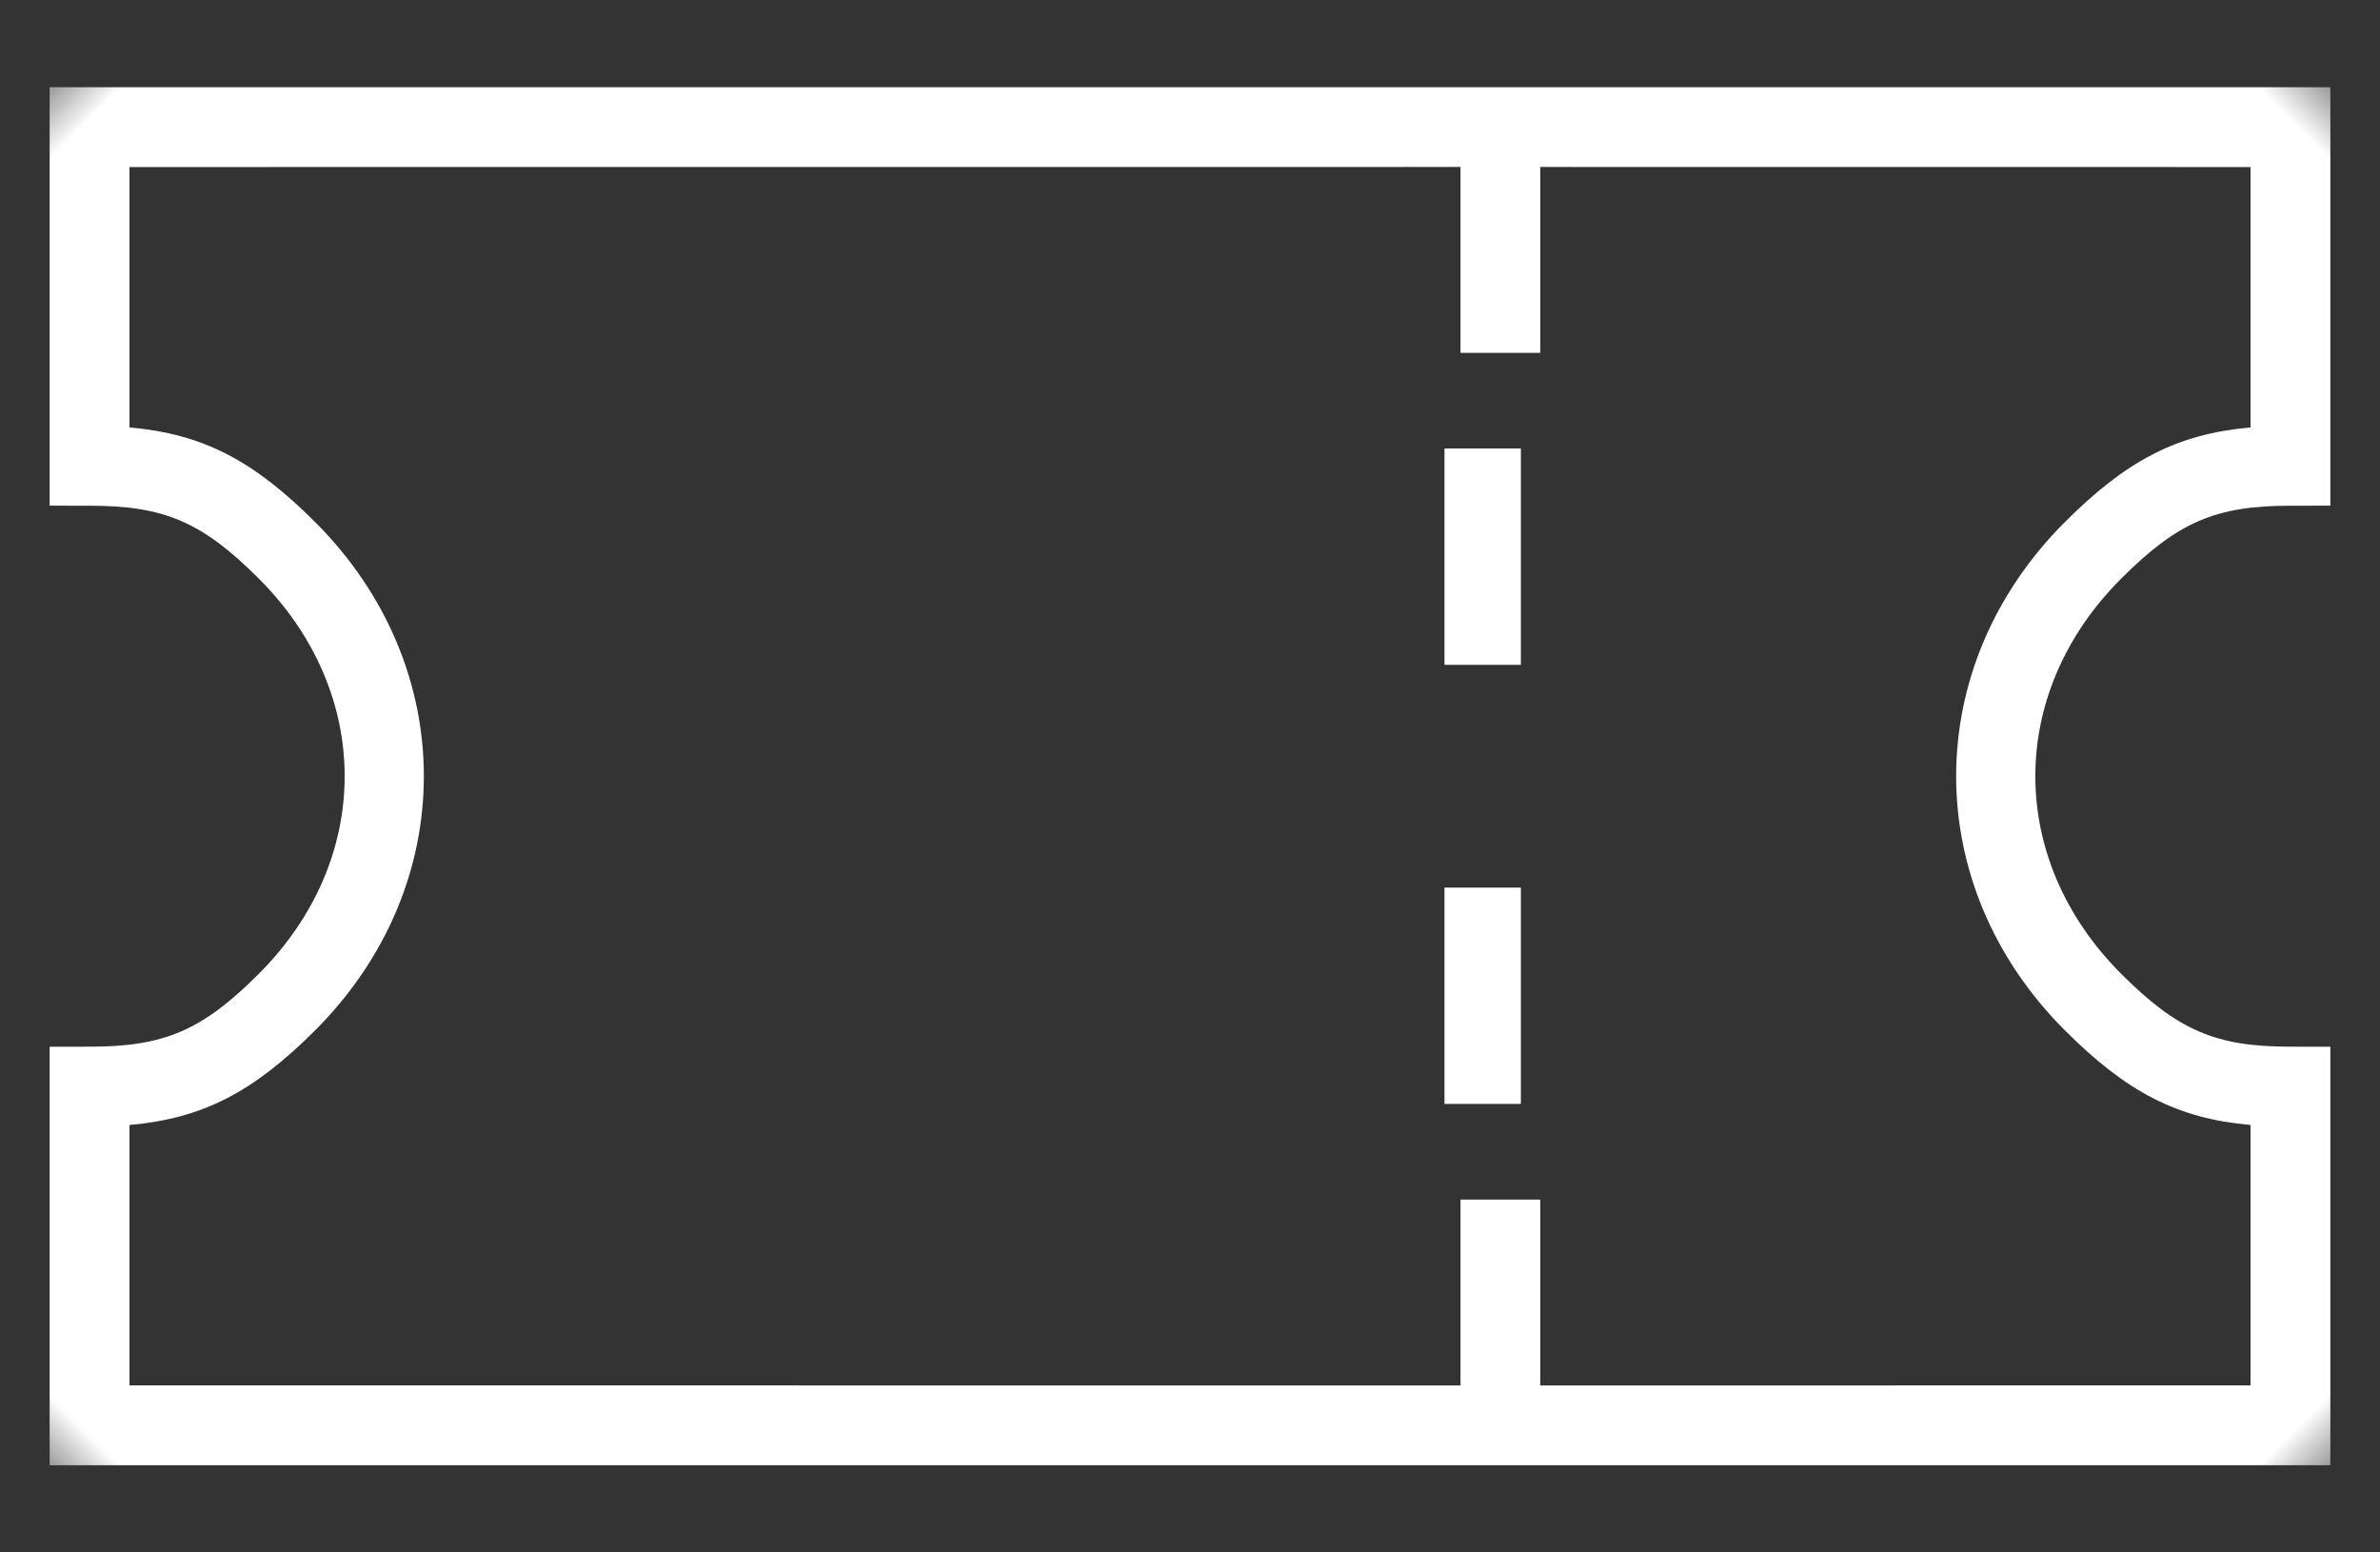 <?xml version="1.0" encoding="UTF-8"?>
<svg width="23px" height="15px" viewBox="0 0 23 15" version="1.1" xmlns="http://www.w3.org/2000/svg" xmlns:xlink="http://www.w3.org/1999/xlink">
    <rect x="0" y="0" width="23" height="15" fill="#333333" stroke="none"/>
    <!-- Generator: Sketch 49.3 (51167) - http://www.bohemiancoding.com/sketch -->
    <title>Page 1</title>
    <desc>Created with Sketch.</desc>
    <defs>
        <polygon id="path-1" points="0 0 25 0 25 25 0 25"></polygon>
    </defs>
    <g id="Page-1" stroke="none" stroke-width="1" fill="none" fill-rule="evenodd">
        <g id="Desktop-HD" transform="translate(-346, -387)">
            <g id="Group" transform="translate(141, 298)">
                <g id="Page-1" transform="translate(216.5, 96.5) rotate(45) translate(-216.5, -96.5) translate(204, 84)">
                    <g id="Group-3">
                        <mask id="mask-2" fill="white">
                            <use xlink:href="#path-1"></use>
                        </mask>
                        <g id="Clip-2"></g>
                        <path d="M7.636,22.13 C8.095,21.582 8.258,21.054 8.258,20.213 C8.258,18.234 6.766,16.742 4.787,16.742 C3.946,16.742 3.418,16.905 2.87,17.364 L1.091,15.585 L10.186,6.489 L11.456,7.759 L12.001,7.214 L10.731,5.944 L15.585,1.091 L17.364,2.87 C16.905,3.418 16.742,3.946 16.742,4.787 C16.742,6.766 18.234,8.258 20.213,8.258 C21.054,8.258 21.582,8.095 22.13,7.636 L23.909,9.415 L19.056,14.269 L17.786,12.999 L17.241,13.544 L18.511,14.814 L9.415,23.909 L7.636,22.13 Z M22.141,6.556 L21.868,6.828 C21.358,7.339 20.986,7.487 20.213,7.487 C18.649,7.487 17.513,6.351 17.513,4.787 C17.513,4.014 17.661,3.642 18.172,3.132 L18.444,2.859 L15.585,-9.765625e-06 L0,15.585 L2.859,18.444 L3.132,18.172 C3.642,17.661 4.014,17.513 4.787,17.513 C6.351,17.513 7.487,18.649 7.487,20.213 C7.487,20.986 7.339,21.358 6.828,21.868 L6.556,22.141 L9.415,25 L25,9.415 L22.141,6.556 Z" id="Fill-1" fill="#FFFFFF" mask="url(#mask-2)"></path>
                    </g>
                    <polygon id="Fill-4" fill="#FFFFFF" points="13.478 10 12 8.522 12.522 8 14 9.478"></polygon>
                    <polygon id="Fill-6" fill="#FFFFFF" points="16.478 13 15 11.522 15.522 11 17 12.478"></polygon>
                </g>
            </g>
        </g>
    </g>
</svg>